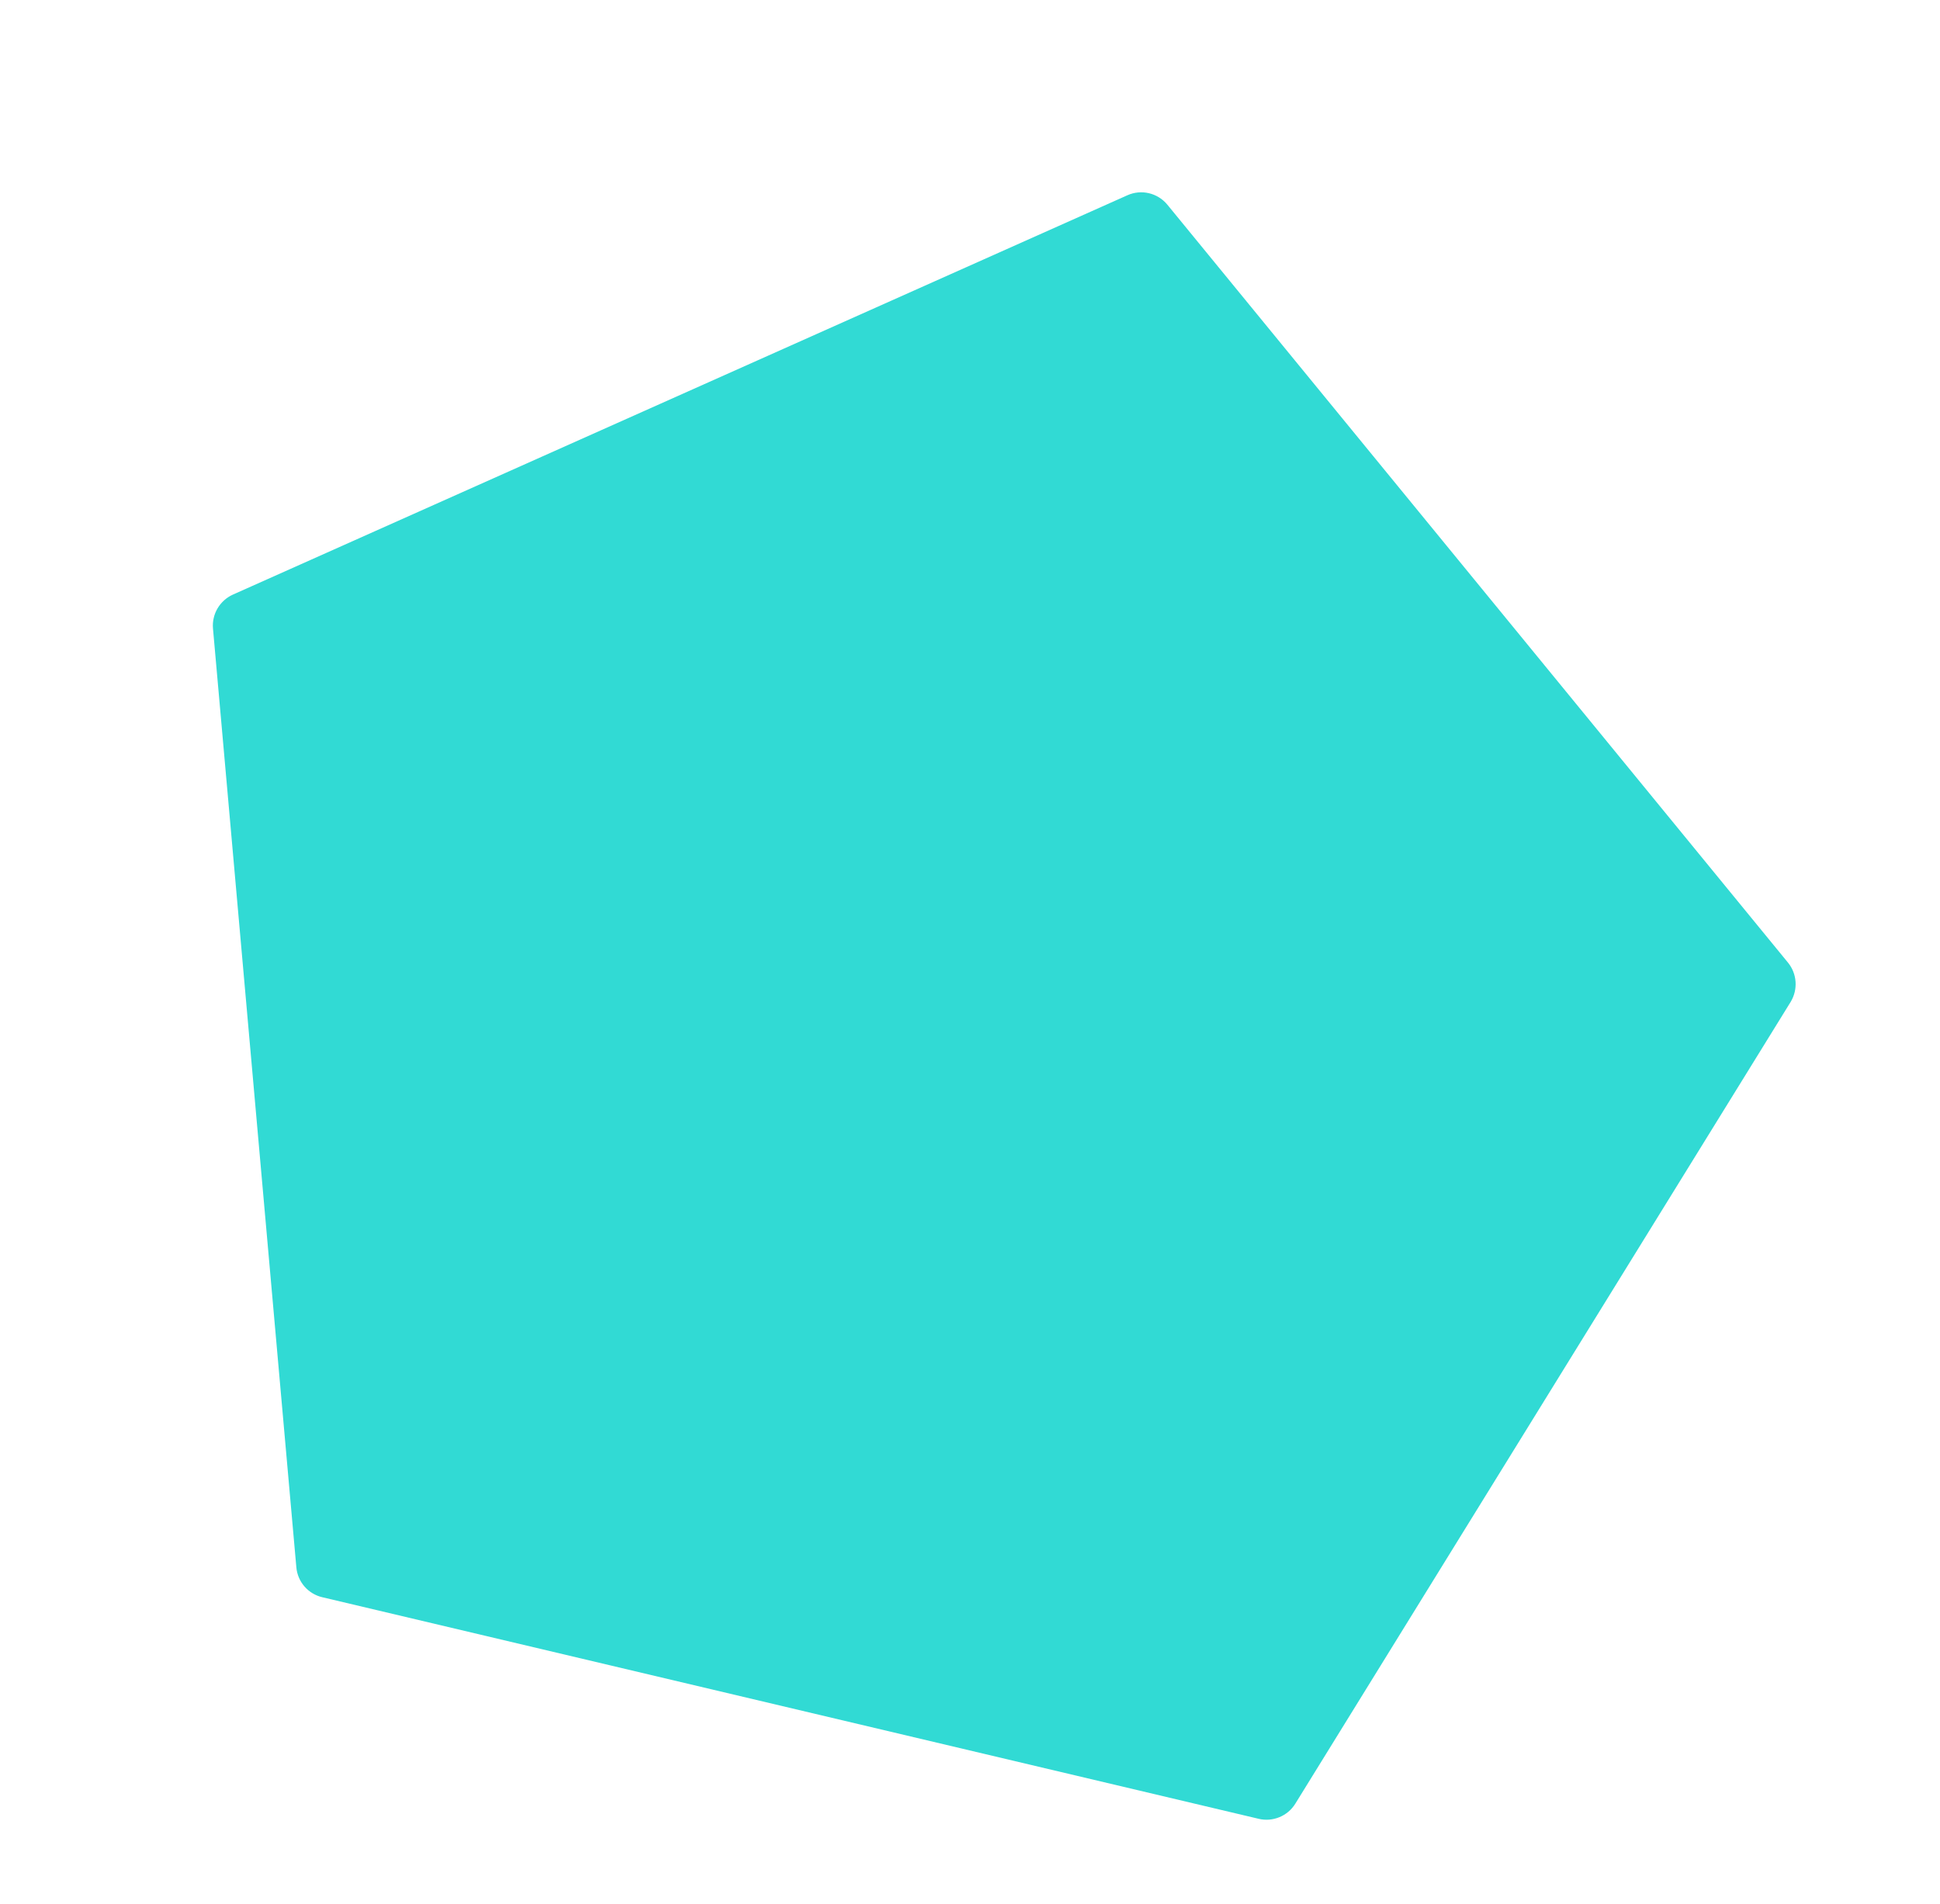 <svg width="217" height="213" viewBox="0 0 217 213" fill="none" xmlns="http://www.w3.org/2000/svg">
<g clip-path="url(#clip0)">
<path d="M199.993 107.686L130.578 22.902C129.491 21.58 127.662 21.147 126.107 21.844L26.053 66.52C24.583 67.183 23.683 68.706 23.823 70.31L33.148 175.342C33.292 176.971 34.458 178.312 36.052 178.689L140.791 203.478C142.375 203.853 144.034 203.171 144.887 201.787L200.301 112.077C201.134 110.694 201.015 108.935 199.993 107.686Z" fill="#31DAD4"/>
</g>
<defs>
<clipPath id="clip0">
<rect width="181.727" height="174.15" fill="white" transform="translate(40.108 0.687) rotate(13.315)"/>
</clipPath>
</defs>
</svg>
